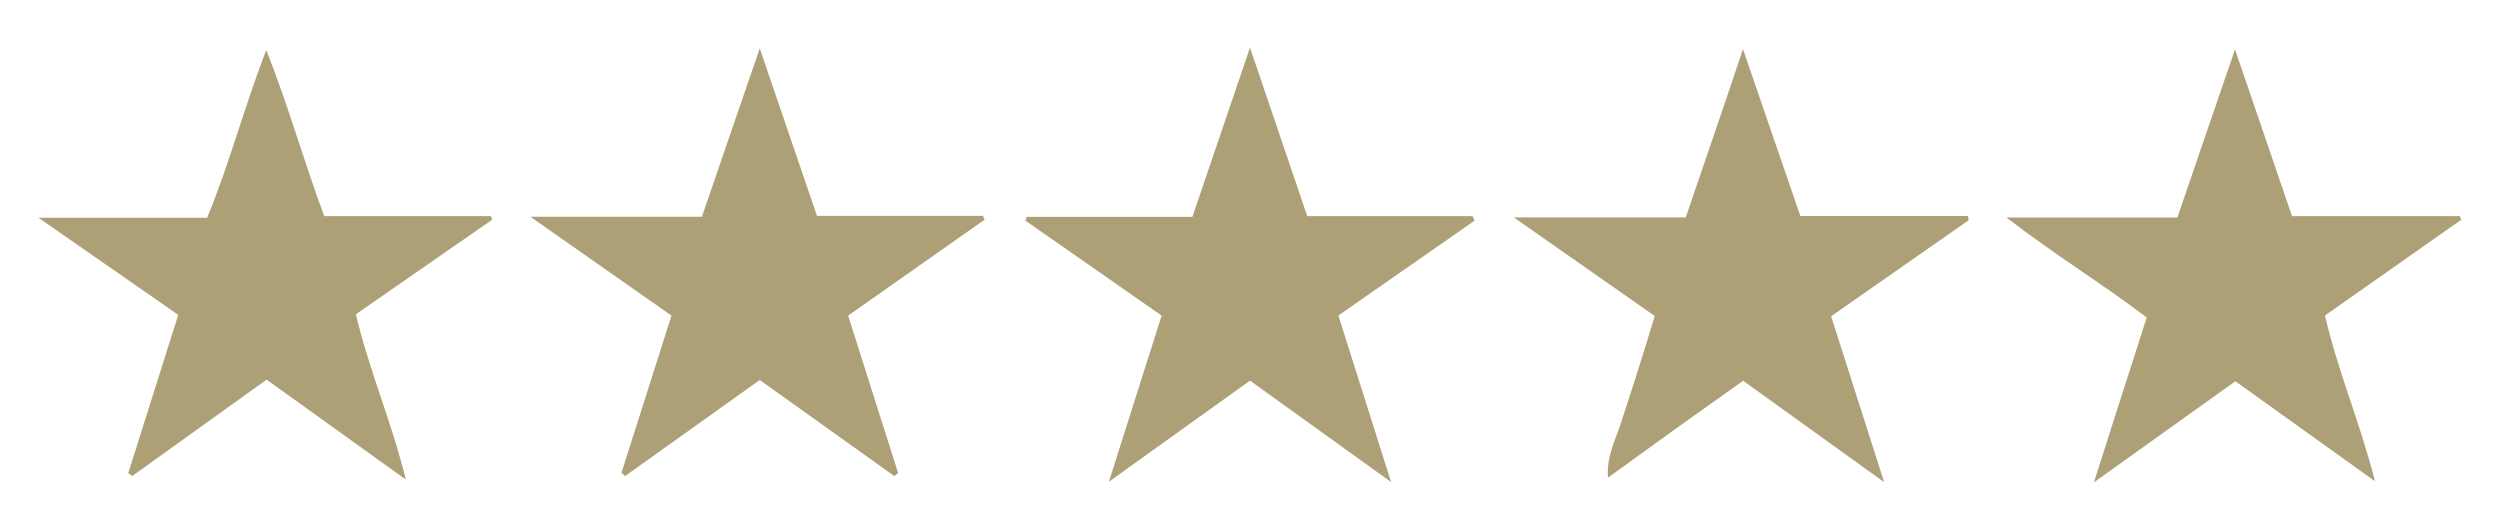 <svg id="Layer_1" data-name="Layer 1" xmlns="http://www.w3.org/2000/svg" viewBox="0 0 200 40.94"><defs><style>.cls-1{fill:#ada077;}</style></defs><path class="cls-1" d="M111.29,38.57,100,30.45,88.71,38.54l4.22-13.29c-3.67-2.57-7.29-5.08-10.9-7.6l.11-.3H95.39L100,3.81l4.58,13.48h13.23l.16.36-10.9,7.59Z"/><path class="cls-1" d="M157.49,17.62l-11,7.68c1.38,4.33,2.74,8.57,4.24,13.27l-11.28-8.11-5.37,3.82-5.44,3.93c-.13-1.69.59-3,1-4.27s.94-2.87,1.4-4.32.85-2.76,1.34-4.34l-11.28-7.89h13.76c1.51-4.44,3-8.72,4.58-13.46,1.61,4.67,3.08,9,4.59,13.35h13.41Z"/><path class="cls-1" d="M190,38.5l-11.17-8-11.32,8.09c1.46-4.57,2.8-8.76,4.23-13.19-3.53-2.68-7.33-5-11.23-8h13.68l4.61-13.45c1.58,4.62,3.06,8.94,4.56,13.34h13.43l.11.29L186,25.24C187,29.62,188.8,33.79,190,38.5Z"/><path class="cls-1" d="M49.72,37.81l4-12.56L42.43,17.34H56.15L60.78,3.87l4.58,13.4H78.64l.13.3L67.85,25.25l4,12.59-.3.25L60.78,30.4,50,38.09Z"/><path class="cls-1" d="M32.47,38.37l-11.14-8L10.58,38.08l-.32-.23,4-12.66L3.08,17.42H16.57C18.37,13.07,19.52,8.61,21.3,4c1.79,4.5,3,8.91,4.64,13.29H39.28l.09.29-10.9,7.56C29.48,29.48,31.28,33.58,32.47,38.37Z"/></svg>